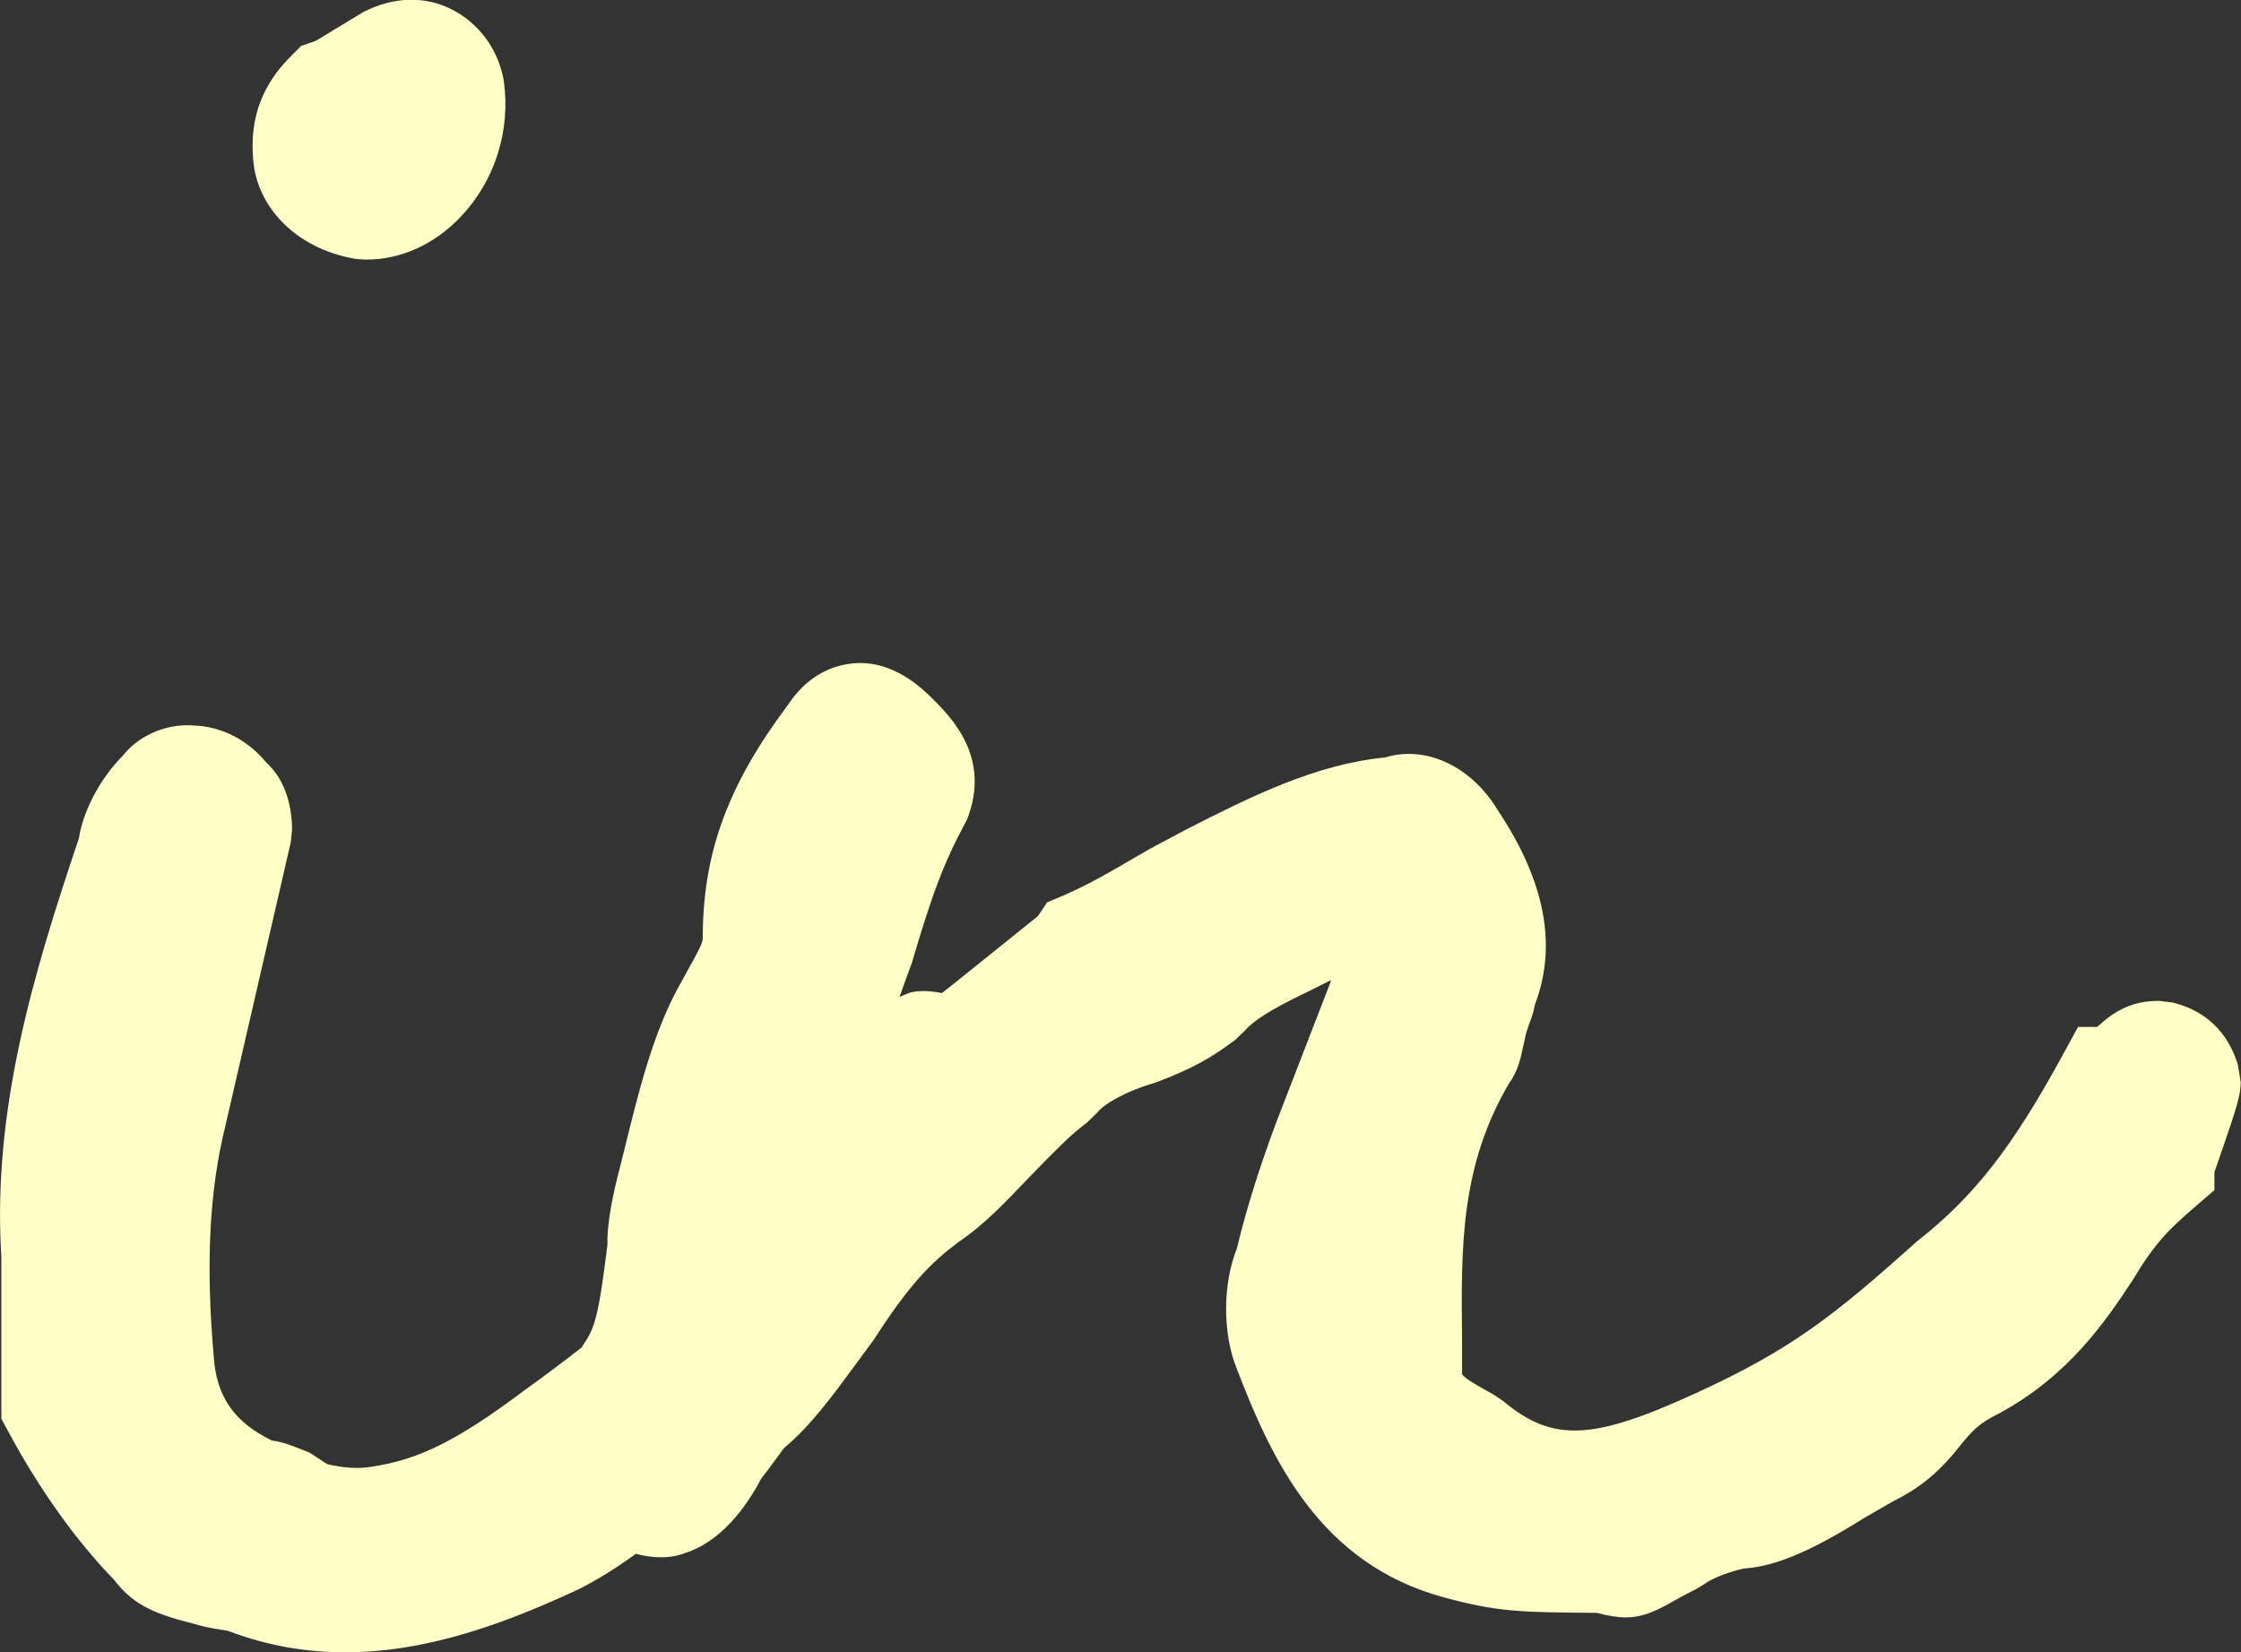 <?xml version="1.0" encoding="UTF-8"?><svg id="_レイヤー_2" xmlns="http://www.w3.org/2000/svg" viewBox="0 0 83.49 61.56"><rect x="0" y="0" width="83.49" height="61.56" fill="#333333" stroke="none"/><defs><style>.cls-1{fill:#ffffc6;}</style></defs><g id="_レイヤー_1-2"><g><path class="cls-1" d="M9.49,6.37c.33,1.64,1.79,2.96,3.79,3.28,.13,.01,.26,.02,.39,.02,1.27,0,2.53-.57,3.5-1.6,1.26-1.33,1.86-3.19,1.6-5.05-.19-1.15-.91-2.14-1.92-2.66-.99-.51-2.15-.5-3.3,.08l-1.42,.86c-.33,.21-.35,.21-.44,.25l-.47,.16-.35,.35c-.75,.75-1.71,2-1.4,4.2l.02,.11Z"/><path class="cls-1" d="M83.38,39.68c-.17-.51-.63-1.88-2.44-2.33l-.5-.06c-.99,0-1.62,.34-2.31,.97h-.71l-.59,1.08c-1.85,3.39-3.28,5.24-5.4,6.9-3.07,2.75-4.67,4.03-8.24,5.66-3.87,1.78-5.35,1.84-7.2,.29l-.34-.23c-.39-.22-1.13-.61-1.18-.77v-1.3c-.04-3.45-.06-6.43,1.74-9.51,.35-.48,.45-.98,.53-1.36l.1-.46c.05-.19,.1-.31,.13-.41,.07-.18,.16-.41,.21-.71,.85-2.22,.38-4.62-1.39-7.27-.99-1.64-2.69-2.41-4.18-1.95-2.61,.25-5.05,1.48-7.41,2.68l-1.37,.73c-1.59,.93-2.32,1.35-3.25,1.75l-.57,.24-.34,.51-2.65,2.13c-.36,.29-.66,.53-.93,.74-.53-.11-1.06-.11-1.35,.05-.09,.03-.15,.06-.23,.09,.01-.04,.03-.07,.04-.1,.12-.34,.24-.68,.42-1.16,.78-2.66,1.22-3.8,2.05-5.33,.92-2.31-.56-3.8-1.27-4.51-.37-.37-1.5-1.49-3.01-1.32-.97,.1-1.8,.65-2.39,1.55-2.25,3-3.17,5.53-3.17,8.7,0,.16-.13,.41-.63,1.31l-.25,.45c-.99,1.8-1.51,3.95-2.07,6.23l-.23,.91c-.26,1.04-.39,1.95-.37,2.51-.32,2.56-.45,3.08-.9,3.72-.02,.03-.04,.07-.06,.1-.7,.55-1.41,1.08-2.12,1.59-2.51,1.88-3.94,2.6-5.74,2.86-.45,.08-1.02,.04-1.62-.1l-.66-.43c-.65-.26-.98-.4-1.4-.45-1.41-.69-2.07-1.63-2.17-3.15-.3-3.46-.16-6.18,.44-8.59l2.43-10.54,.05-.47c0-1.08-.36-1.97-.95-2.5-.7-.85-1.66-1.35-2.7-1.39-1.08-.09-2.11,.42-2.65,1.12-.88,.88-1.5,2.12-1.64,3.08C1.21,36.36-.29,41.41,.05,46.82v6.04l.25,.46c1.17,2.18,2.54,4.09,3.96,5.55,.74,.99,1.67,1.3,2.97,1.63,.32,.1,.64,.16,.95,.21,.14,.02,.28,.04,.34,.06,1.47,.56,2.92,.79,4.34,.79,3.11,0,6.05-1.12,8.68-2.34,.74-.37,1.46-.83,2.15-1.33,.64,.17,1.27,.19,1.84-.03,1.33-.43,2.26-1.69,2.83-2.77,.2-.26,.36-.47,.49-.65,.18-.24,.3-.42,.38-.51,.98-.81,1.84-2,2.68-3.14l.66-.9c1.32-2.05,2.12-2.85,3.13-3.61,.92-.61,1.74-1.47,2.53-2.3l.7-.72c.71-.71,.99-1,1.56-1.43l.38-.37c.25-.32,1.05-.8,2.19-1.13,1.43-.54,2.09-.94,2.95-1.58l.35-.33c.44-.53,1.51-1.06,2.46-1.52l.72-.36s.03,0,.05,0l-1.73,4.47c-.73,1.83-1.4,3.89-1.78,5.51-.53,1.31-.53,3.15-.02,4.43,1.33,3.48,3.13,7.31,7.72,8.56,2.05,.56,2.94,.56,5.71,.58,.42,.11,.76,.17,1.08,.17,.54,0,1-.17,1.66-.54,.21-.12,.51-.29,.97-.52l.31-.19c.24-.18,.77-.41,1.44-.57,1.17-.07,2.52-.64,4.51-1.89l1.04-.6c.86-.43,1.61-.94,2.47-2.02,.52-.65,.78-.91,1.47-1.25,2.65-1.42,4.04-3.51,5.01-4.98,.83-1.38,1.32-1.87,2.33-2.74l.72-.62v-.67c.06-.18,.15-.44,.25-.72,.59-1.71,.73-2.16,.73-2.64l-.11-.66Z"/></g></g></svg>